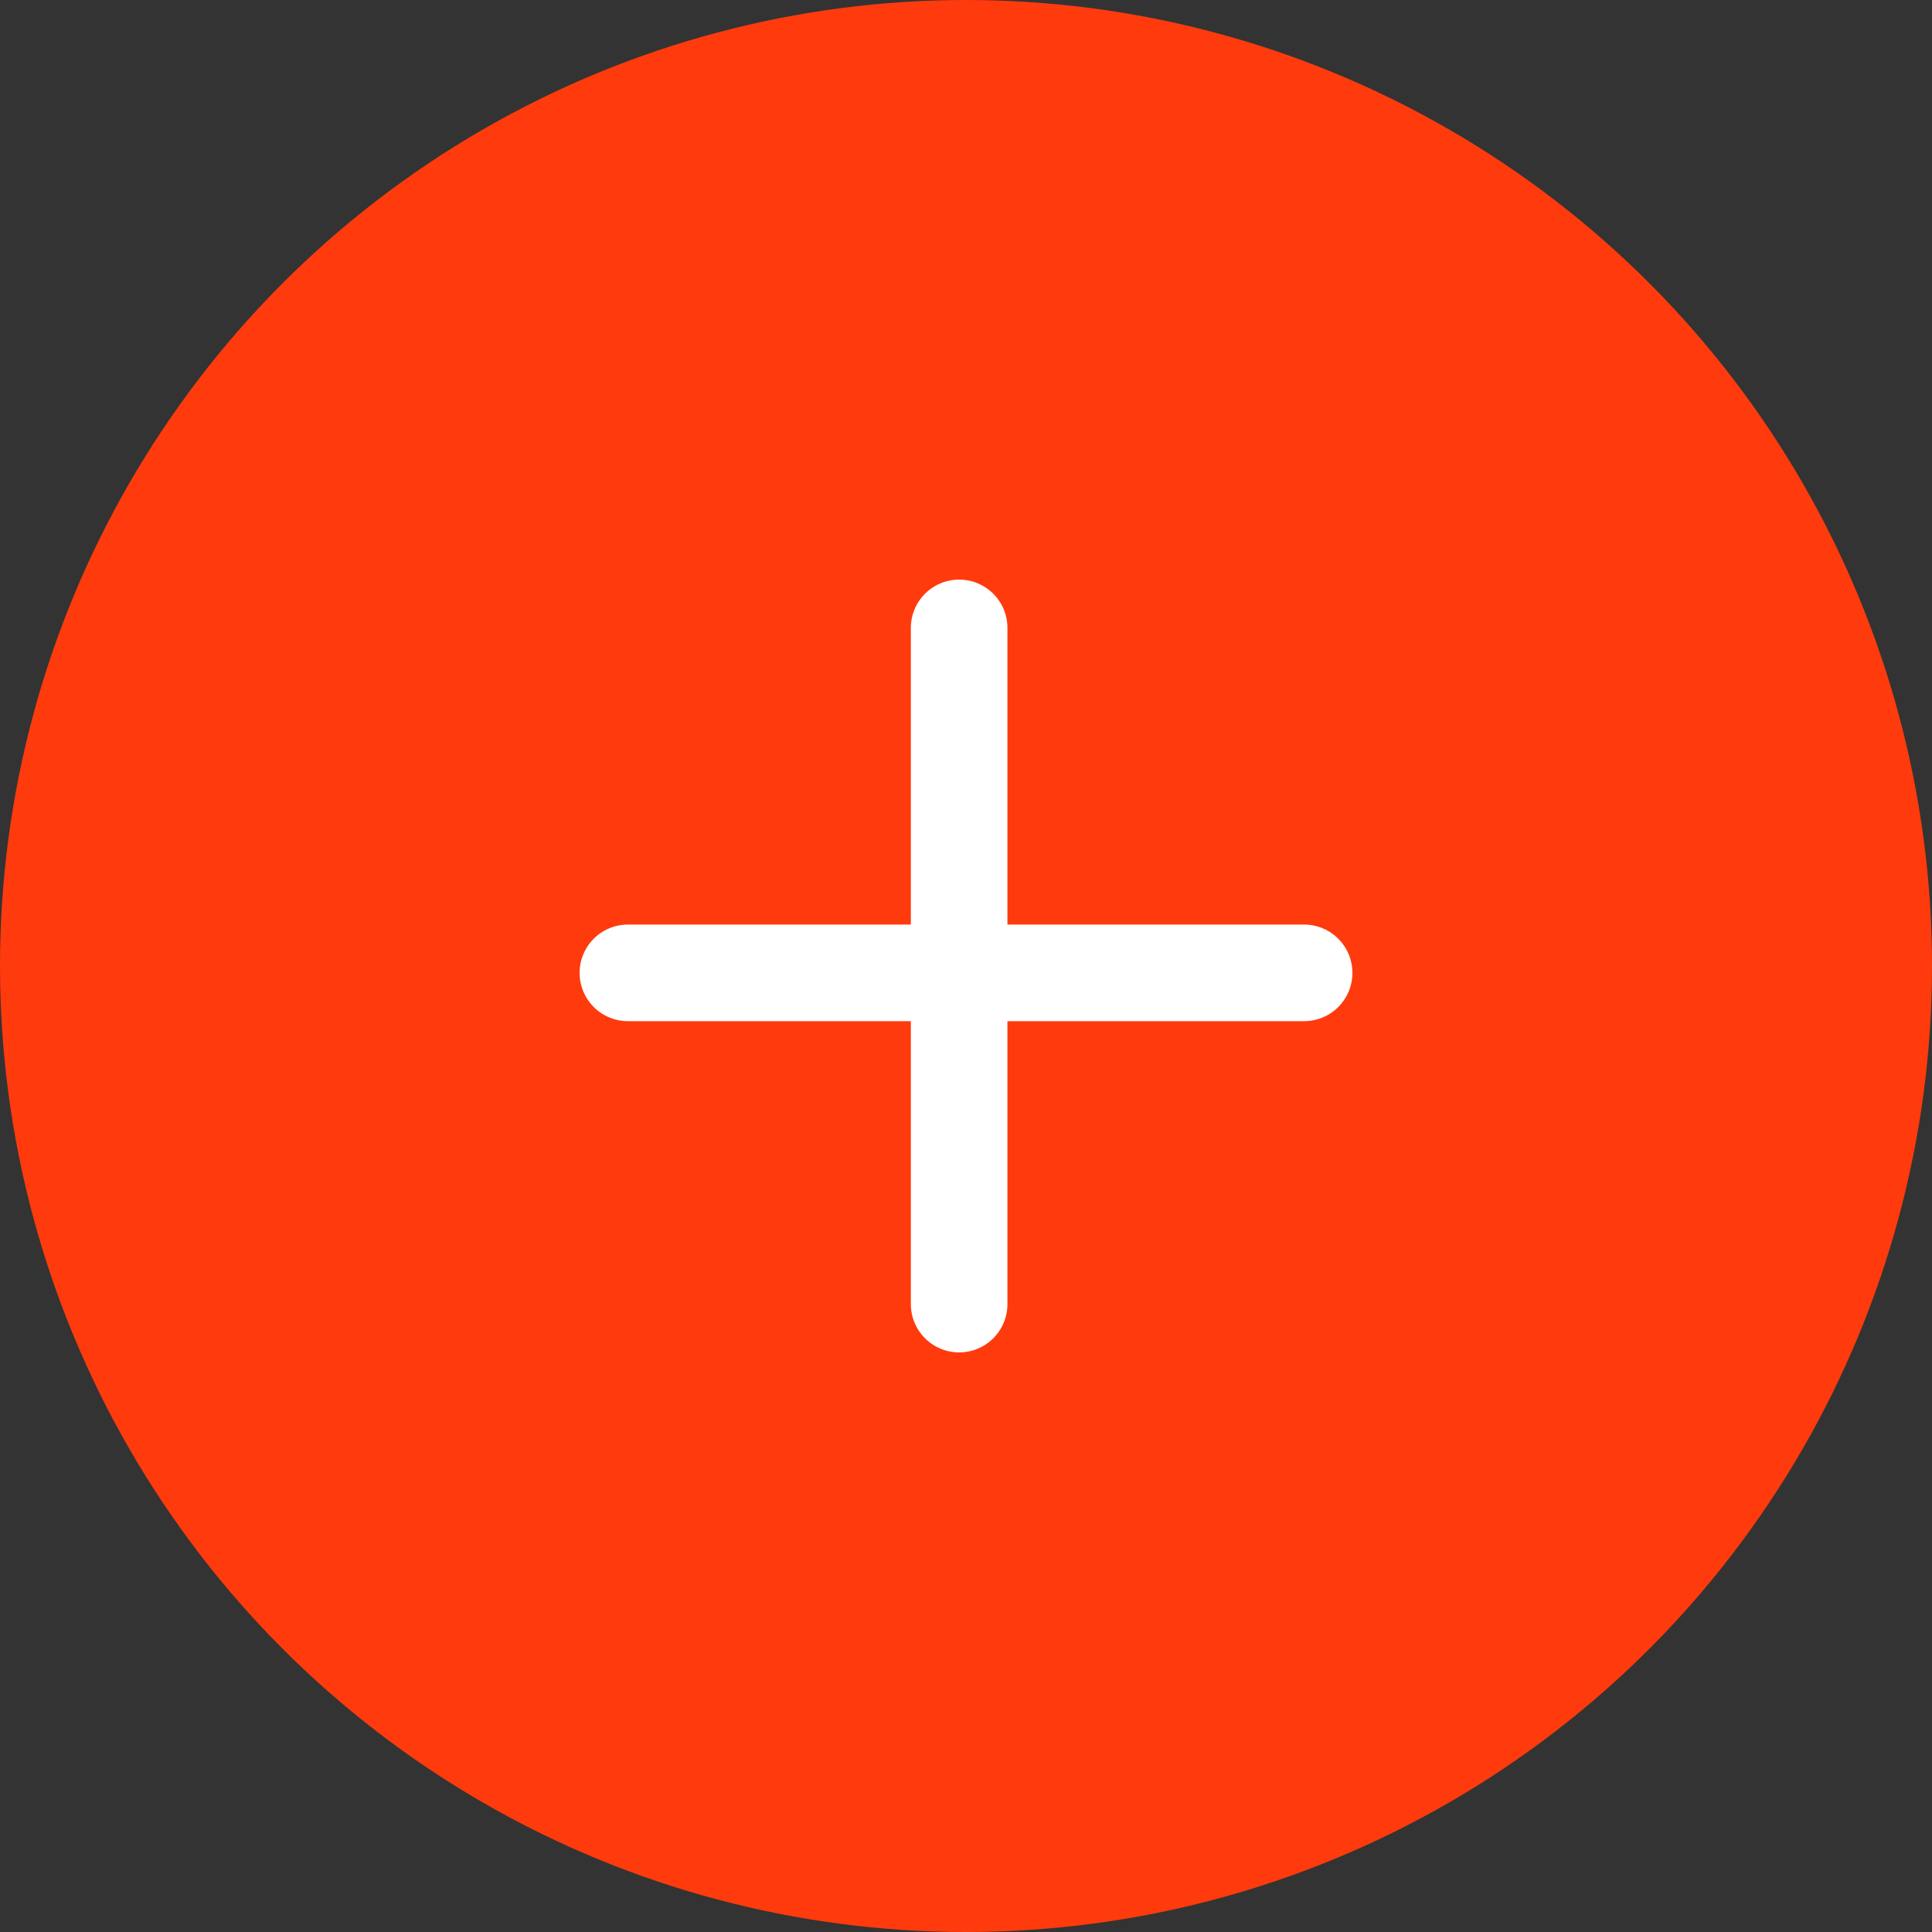 <svg width="20" height="20" viewBox="0 0 20 20" fill="none" xmlns="http://www.w3.org/2000/svg">
<rect x="0" y="0" width="20" height="20" fill="#333333" stroke="none"/>
<circle cx="10" cy="10" r="9.5" transform="rotate(180 10 10)" fill="#FF3B0D" stroke="#FF3B0D"/>
<line x1="6.5" y1="10.071" x2="13.5" y2="10.071" stroke="white" stroke-linecap="round"/>
<line x1="9.929" y1="6.5" x2="9.929" y2="13.5" stroke="white" stroke-linecap="round"/>
</svg>

